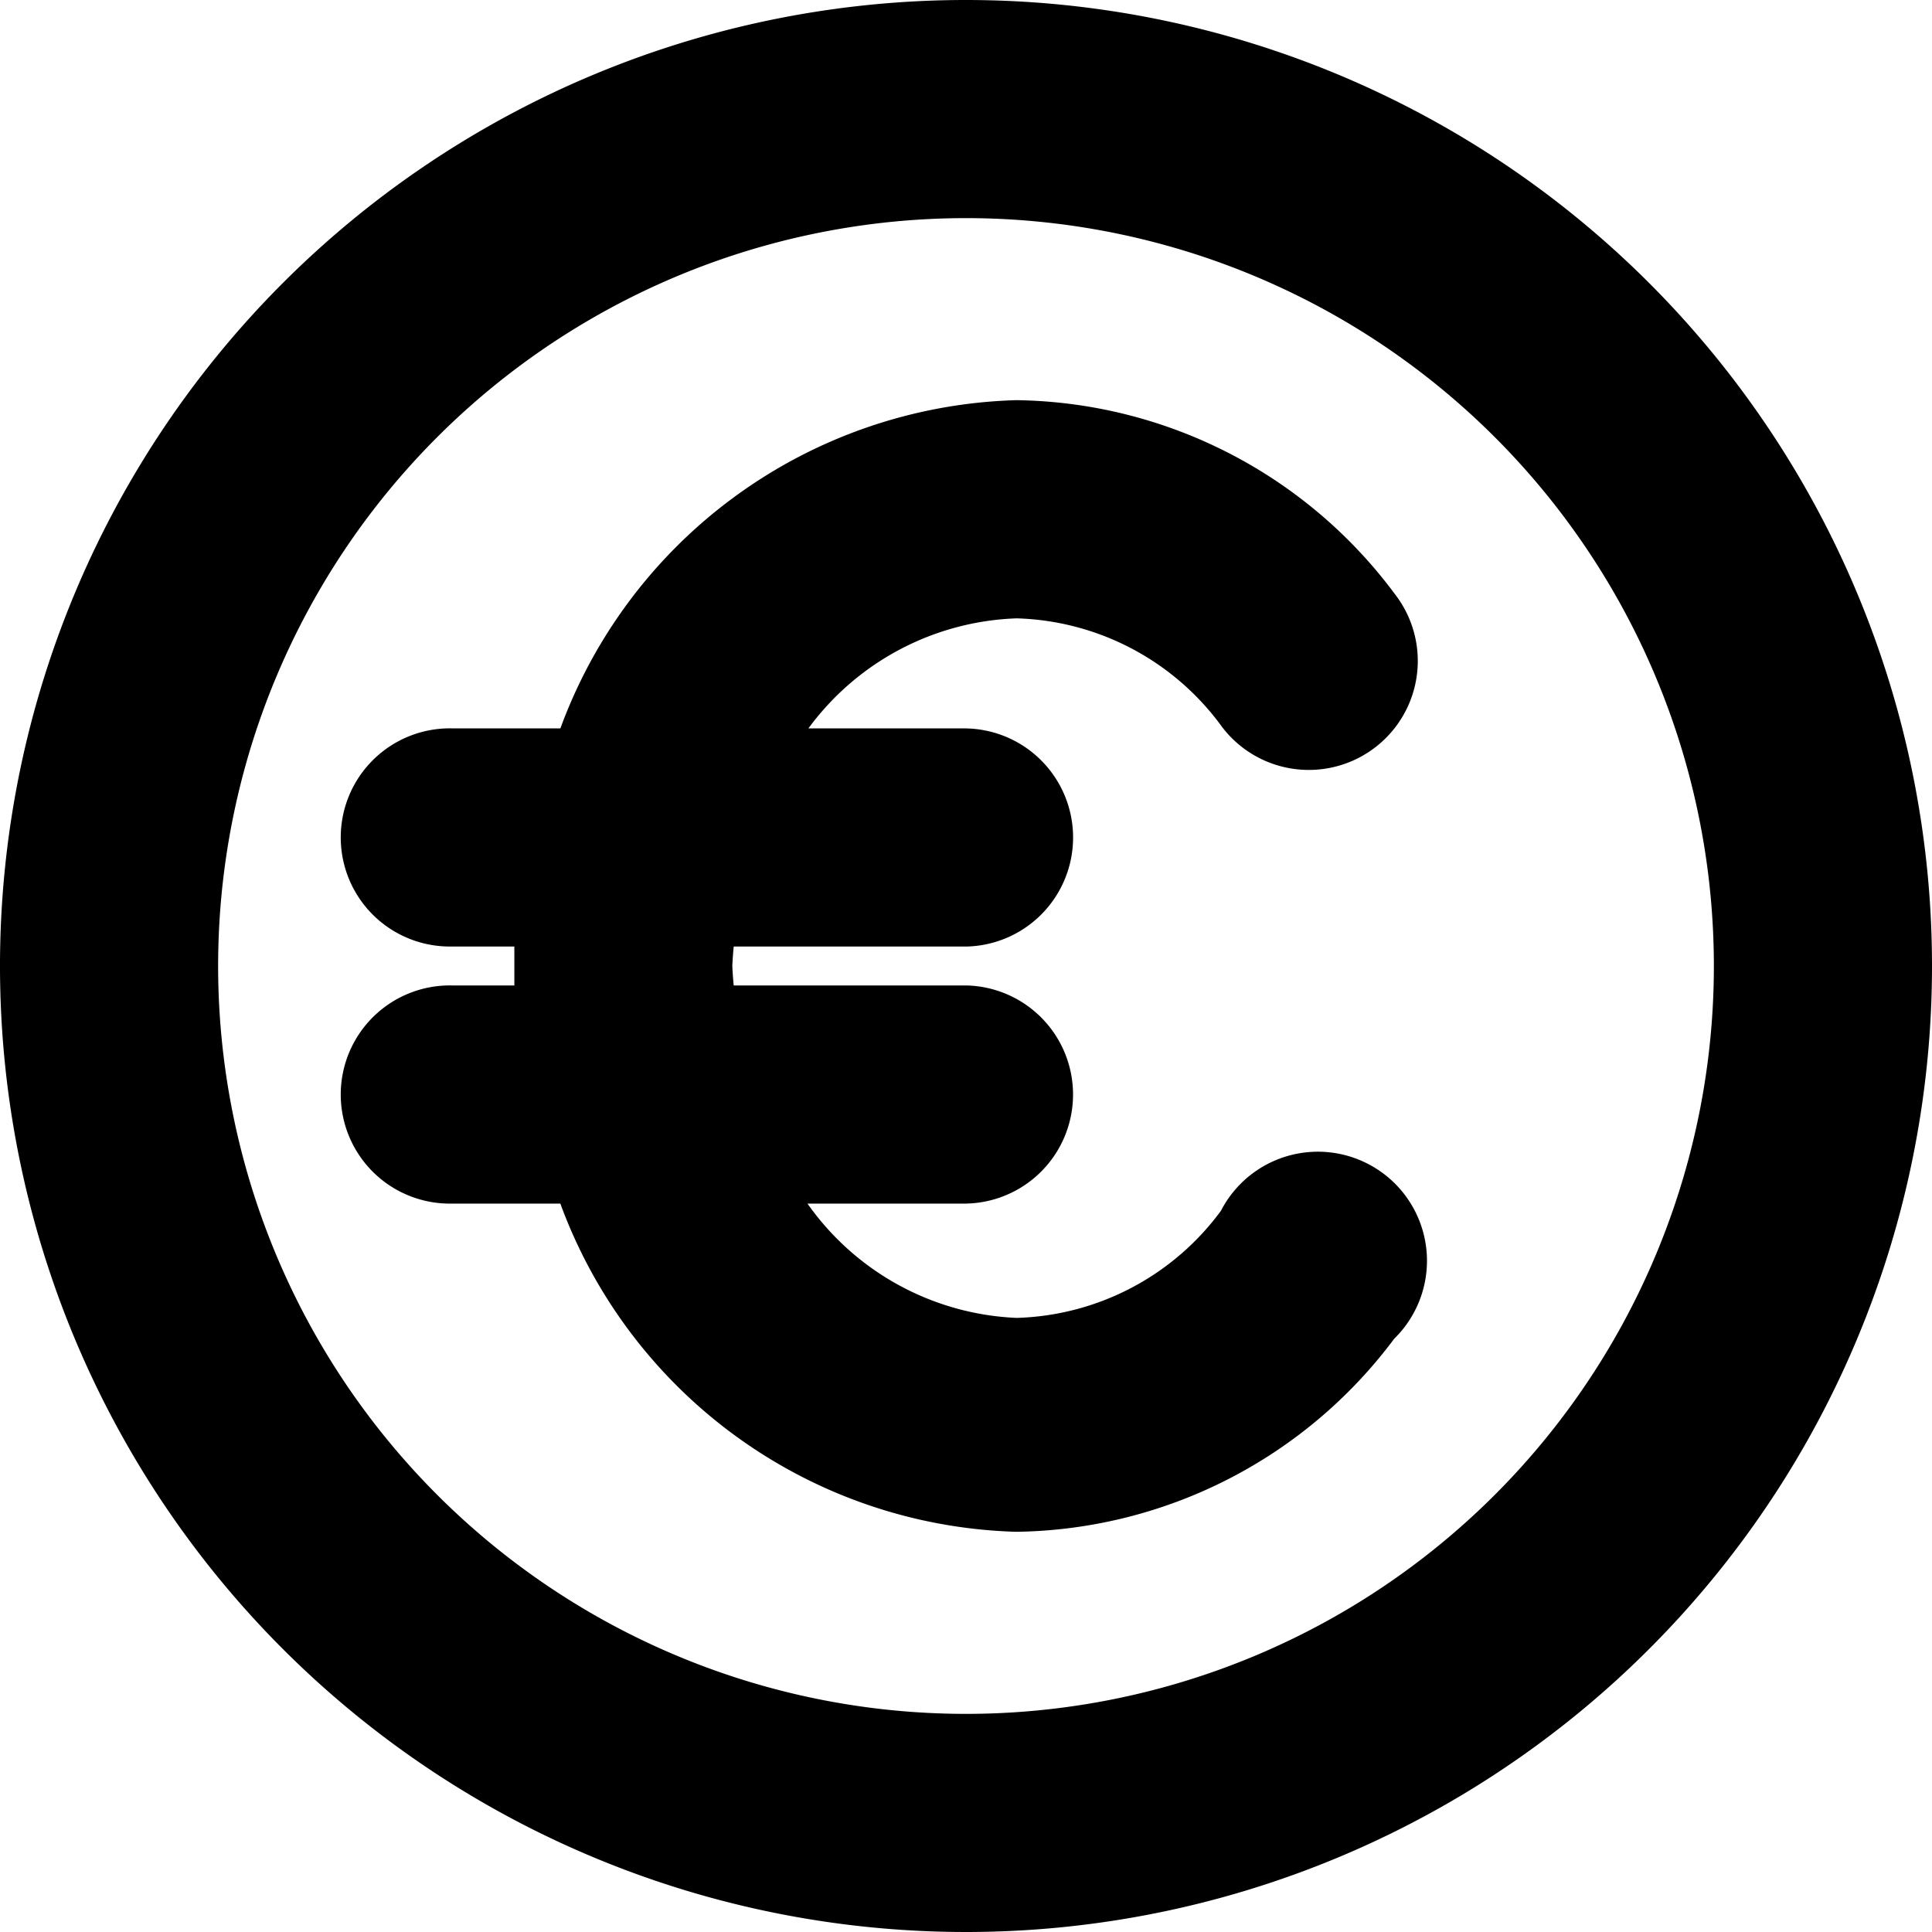 <svg xmlns="http://www.w3.org/2000/svg" width="41.318" height="41.318" viewBox="0 0 41.318 41.318"><path d="M21.159,1A20.159,20.159,0,1,0,41.318,21.159,20.159,20.159,0,0,0,21.159,1Zm0,36.653A16.494,16.494,0,1,1,37.653,21.159,16.494,16.494,0,0,1,21.159,37.653ZM22.24,13.224a6.121,6.121,0,0,1,4.8,2.529,1.829,1.829,0,1,0,2.9-2.236,9.75,9.75,0,0,0-7.7-3.959,10.208,10.208,0,0,0-9.4,7.019H10.163a1.833,1.833,0,1,0,0,3.665H12v1.833H10.163a1.833,1.833,0,1,0,0,3.665h2.676a10.208,10.208,0,0,0,9.4,7.019,9.75,9.75,0,0,0,7.7-3.959,1.833,1.833,0,1,0-2.9-2.144,6.121,6.121,0,0,1-4.8,2.529,6.268,6.268,0,0,1-5.351-3.445h4.27a1.833,1.833,0,0,0,0-3.665H15.753a7.753,7.753,0,0,1-.092-.916,7.753,7.753,0,0,1,.092-.916h5.406a1.833,1.833,0,0,0,0-3.665h-4.27A6.268,6.268,0,0,1,22.24,13.224Z" transform="translate(-0.5 -0.5)" stroke="#000" stroke-width="1"/></svg>